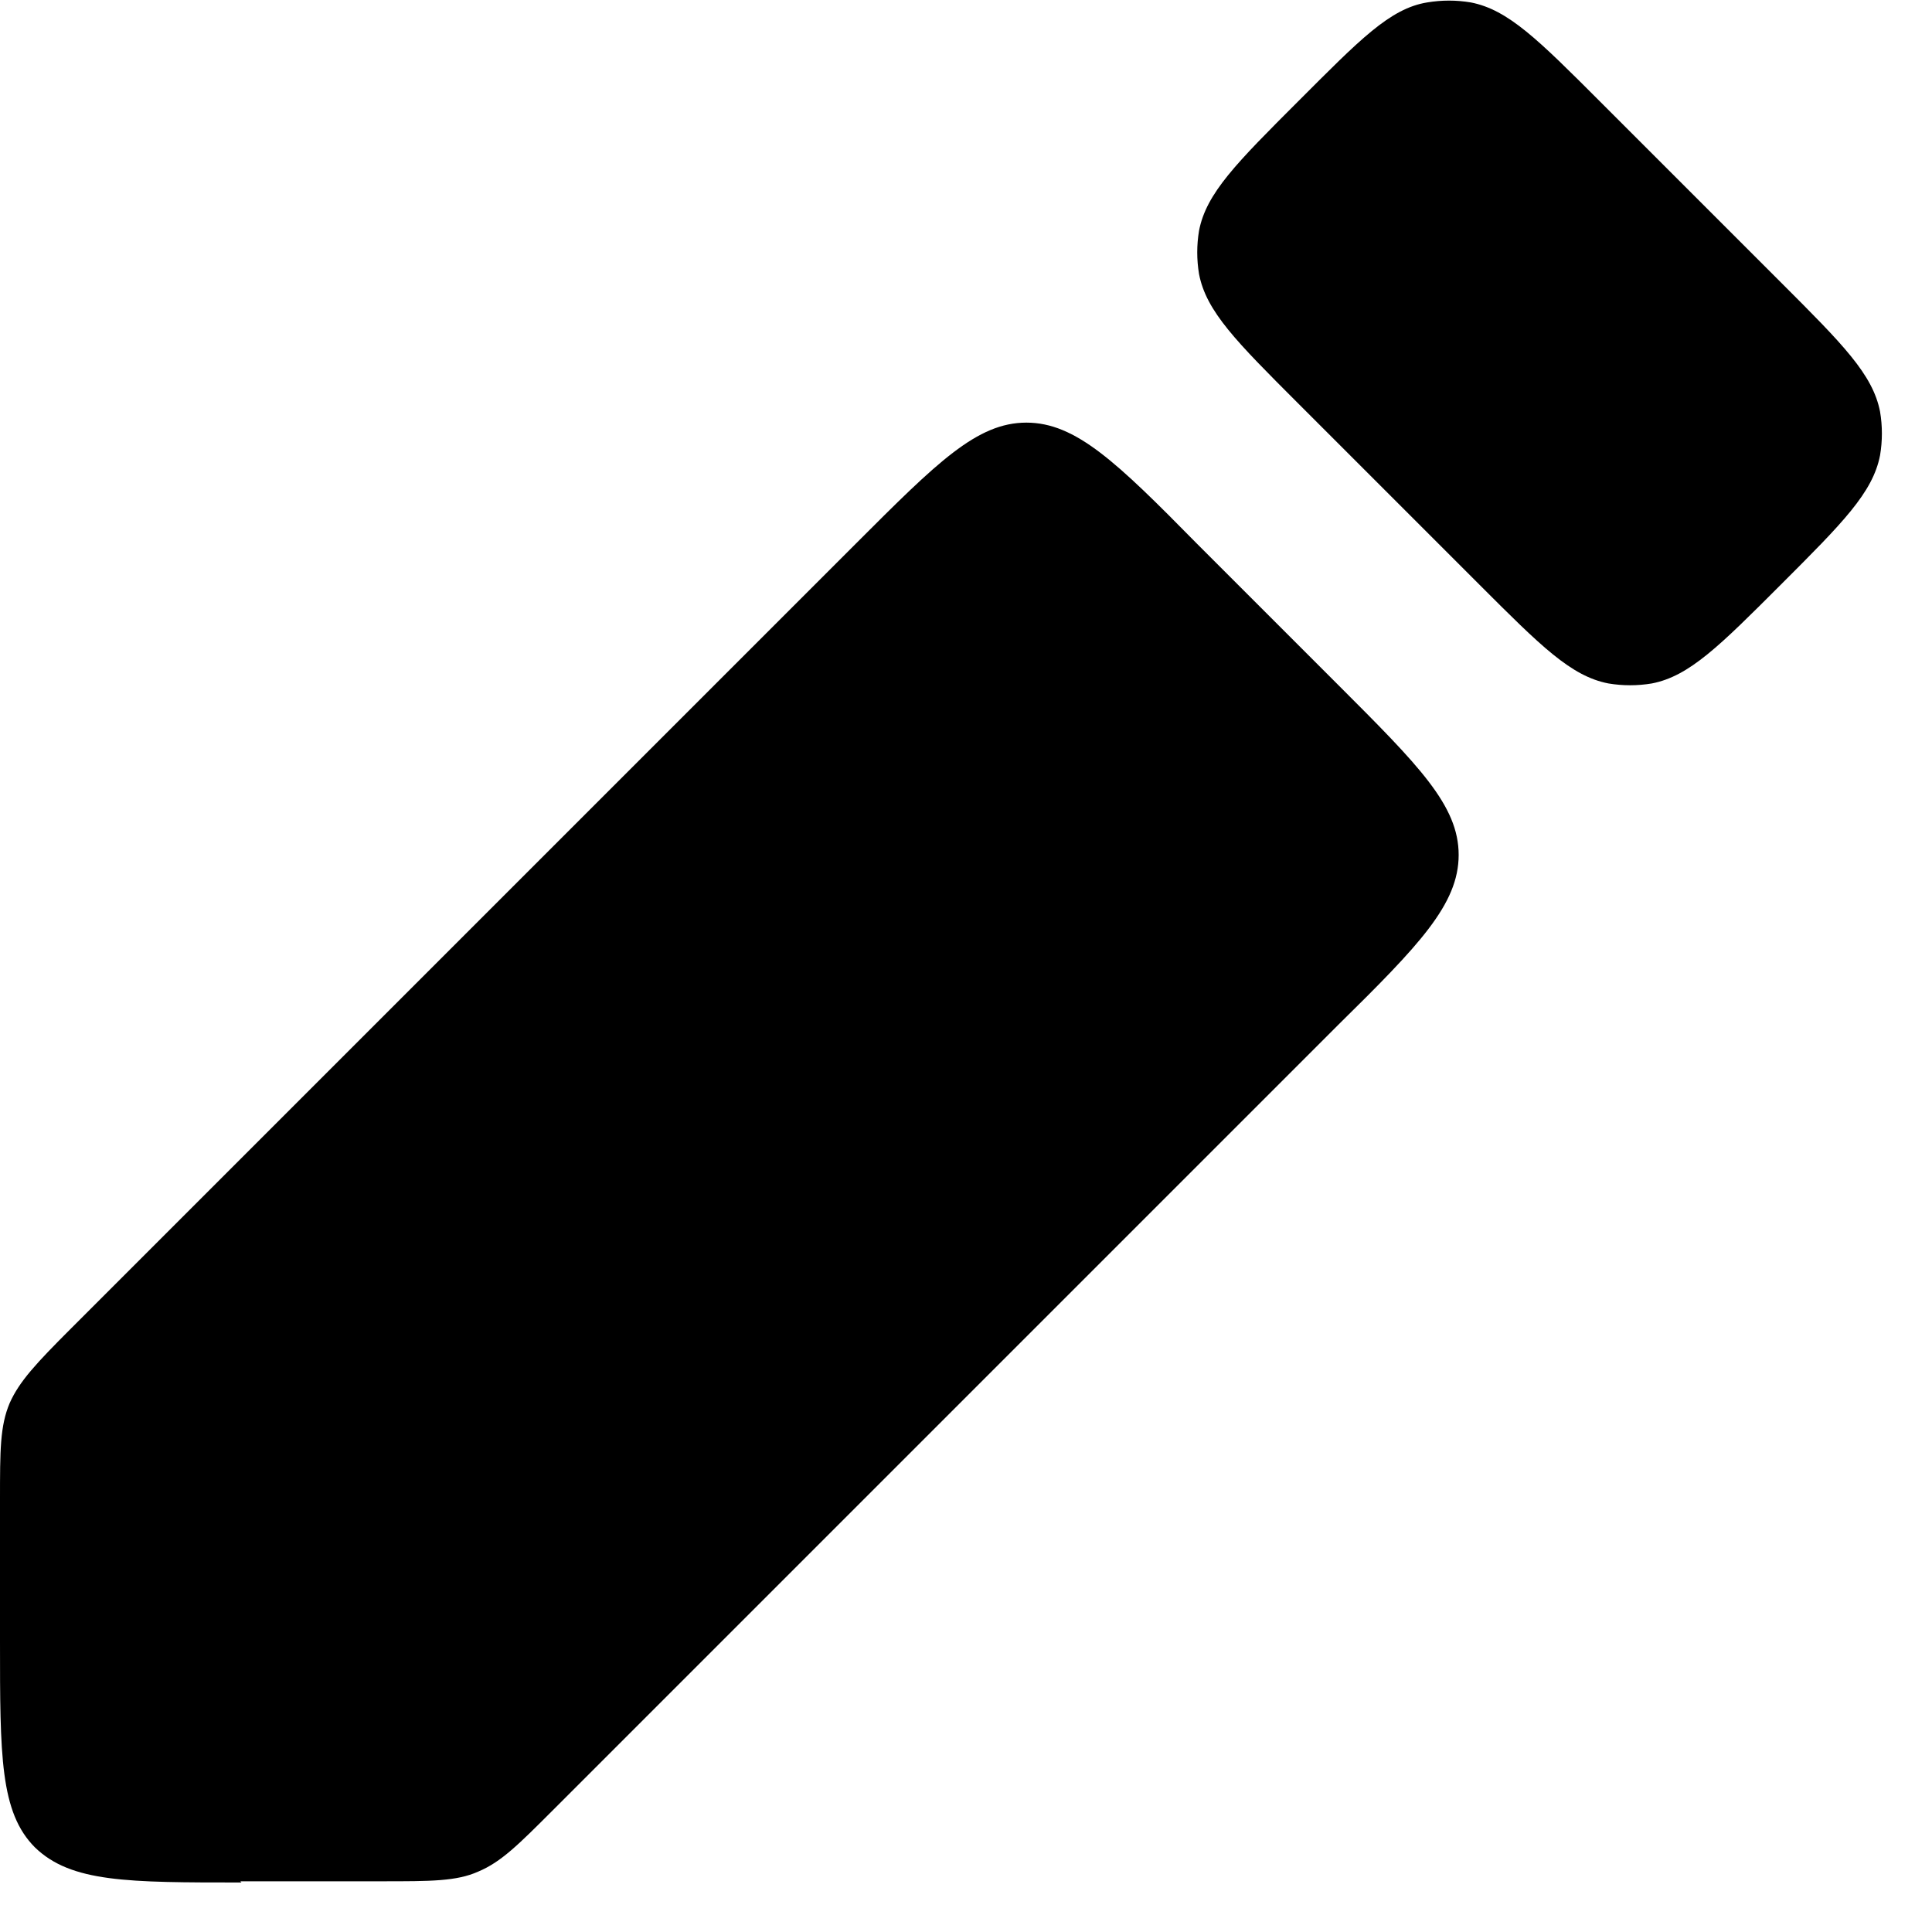 <svg width="16" height="16" viewBox="0 0 16 16" fill="none" xmlns="http://www.w3.org/2000/svg">
<path fill-rule="evenodd" clip-rule="evenodd" d="M14.75 4.84C14.24 5.35 13.99 5.6 13.68 5.66C13.56 5.68 13.44 5.68 13.32 5.66C13.01 5.6 12.76 5.35 12.25 4.84L10.75 3.34C10.24 2.83 9.99 2.58 9.93 2.27C9.91 2.15 9.91 2.03 9.93 1.91C9.99 1.6 10.24 1.35 10.75 0.84C11.26 0.33 11.51 0.07 11.82 0.02C11.94 -0 12.06 -0 12.18 0.02C12.49 0.08 12.74 0.33 13.25 0.84L14.75 2.34C15.26 2.85 15.51 3.1 15.57 3.41C15.59 3.53 15.59 3.65 15.57 3.77C15.51 4.08 15.26 4.33 14.75 4.84ZM2 15.59C1.06 15.59 0.59 15.59 0.29 15.3C0 15.01 0 14.54 0 13.59V12.42C0 12.01 0 11.81 0.08 11.62C0.16 11.44 0.3 11.29 0.59 11L7.09 4.5C7.76 3.83 8.09 3.5 8.5 3.5C8.91 3.5 9.25 3.83 9.91 4.5L11.08 5.67C11.75 6.34 12.08 6.67 12.08 7.08C12.08 7.49 11.75 7.83 11.08 8.49L4.58 14.99C4.29 15.28 4.15 15.42 3.96 15.5C3.78 15.58 3.57 15.58 3.16 15.58H1.99L2 15.59Z" fill="black"/>
</svg>
